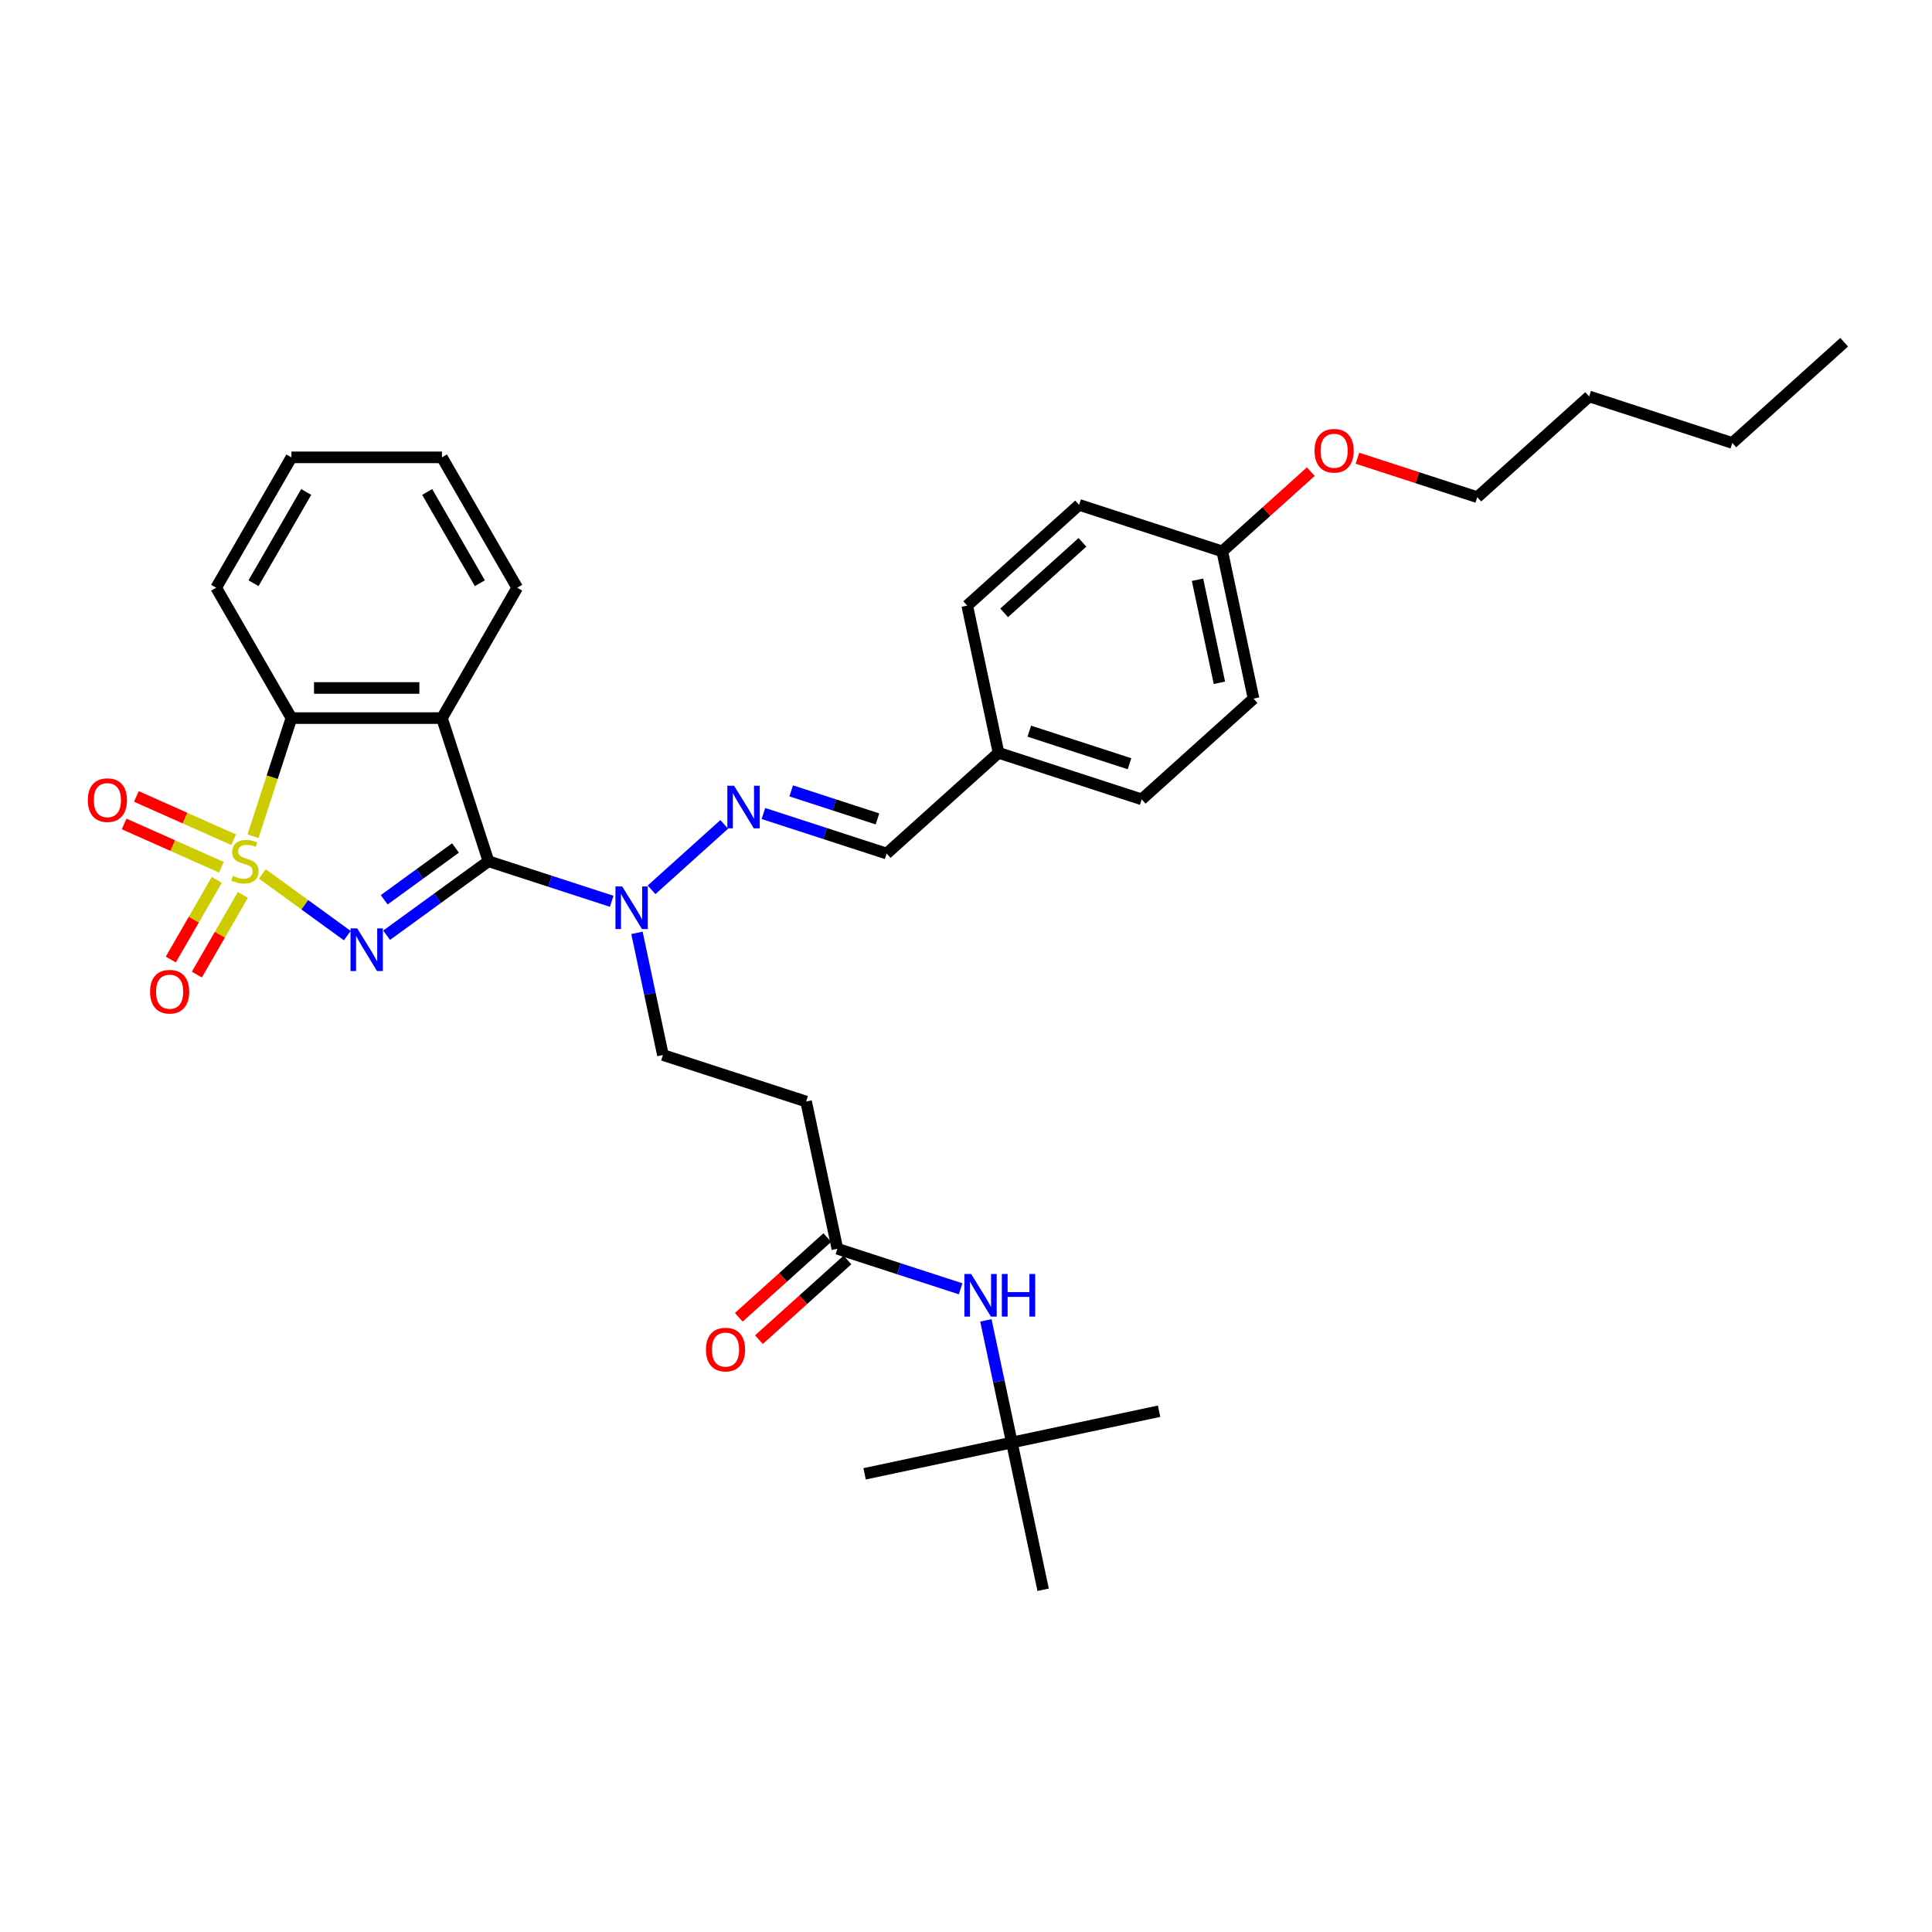 <?xml version='1.0' encoding='iso-8859-1'?>
<svg version='1.1' baseProfile='full'
              xmlns='http://www.w3.org/2000/svg'
                      xmlns:rdkit='http://www.rdkit.org/xml'
                      xmlns:xlink='http://www.w3.org/1999/xlink'
                  xml:space='preserve'
width='1000px' height='1000px' viewBox='0 0 1000 1000'>
<!-- END OF HEADER -->
<rect style='opacity:1.0;fill:#FFFFFF;stroke:none' width='1000' height='1000' x='0' y='0'> </rect>
<path class='bond-0' d='M 135.784,452.335 L 157.771,468.309' style='fill:none;fill-rule:evenodd;stroke:#CCCC00;stroke-width:6px;stroke-linecap:butt;stroke-linejoin:miter;stroke-opacity:1' />
<path class='bond-0' d='M 157.771,468.309 L 179.759,484.284' style='fill:none;fill-rule:evenodd;stroke:#0000FF;stroke-width:6px;stroke-linecap:butt;stroke-linejoin:miter;stroke-opacity:1' />
<path class='bond-3' d='M 130.969,432.83 L 140.904,402.254' style='fill:none;fill-rule:evenodd;stroke:#CCCC00;stroke-width:6px;stroke-linecap:butt;stroke-linejoin:miter;stroke-opacity:1' />
<path class='bond-3' d='M 140.904,402.254 L 150.839,371.679' style='fill:none;fill-rule:evenodd;stroke:#000000;stroke-width:6px;stroke-linecap:butt;stroke-linejoin:miter;stroke-opacity:1' />
<path class='bond-6' d='M 112.196,455.425 L 100.297,476.035' style='fill:none;fill-rule:evenodd;stroke:#CCCC00;stroke-width:6px;stroke-linecap:butt;stroke-linejoin:miter;stroke-opacity:1' />
<path class='bond-6' d='M 100.297,476.035 L 88.398,496.645' style='fill:none;fill-rule:evenodd;stroke:#FF0000;stroke-width:6px;stroke-linecap:butt;stroke-linejoin:miter;stroke-opacity:1' />
<path class='bond-6' d='M 125.691,463.217 L 113.792,483.827' style='fill:none;fill-rule:evenodd;stroke:#CCCC00;stroke-width:6px;stroke-linecap:butt;stroke-linejoin:miter;stroke-opacity:1' />
<path class='bond-6' d='M 113.792,483.827 L 101.893,504.437' style='fill:none;fill-rule:evenodd;stroke:#FF0000;stroke-width:6px;stroke-linecap:butt;stroke-linejoin:miter;stroke-opacity:1' />
<path class='bond-7' d='M 120.908,434.645 L 95.745,423.441' style='fill:none;fill-rule:evenodd;stroke:#CCCC00;stroke-width:6px;stroke-linecap:butt;stroke-linejoin:miter;stroke-opacity:1' />
<path class='bond-7' d='M 95.745,423.441 L 70.582,412.238' style='fill:none;fill-rule:evenodd;stroke:#FF0000;stroke-width:6px;stroke-linecap:butt;stroke-linejoin:miter;stroke-opacity:1' />
<path class='bond-7' d='M 114.57,448.88 L 89.407,437.677' style='fill:none;fill-rule:evenodd;stroke:#CCCC00;stroke-width:6px;stroke-linecap:butt;stroke-linejoin:miter;stroke-opacity:1' />
<path class='bond-7' d='M 89.407,437.677 L 64.244,426.474' style='fill:none;fill-rule:evenodd;stroke:#FF0000;stroke-width:6px;stroke-linecap:butt;stroke-linejoin:miter;stroke-opacity:1' />
<path class='bond-1' d='M 200.112,484.082 L 226.471,464.931' style='fill:none;fill-rule:evenodd;stroke:#0000FF;stroke-width:6px;stroke-linecap:butt;stroke-linejoin:miter;stroke-opacity:1' />
<path class='bond-1' d='M 226.471,464.931 L 252.83,445.78' style='fill:none;fill-rule:evenodd;stroke:#000000;stroke-width:6px;stroke-linecap:butt;stroke-linejoin:miter;stroke-opacity:1' />
<path class='bond-1' d='M 198.86,465.729 L 217.311,452.324' style='fill:none;fill-rule:evenodd;stroke:#0000FF;stroke-width:6px;stroke-linecap:butt;stroke-linejoin:miter;stroke-opacity:1' />
<path class='bond-1' d='M 217.311,452.324 L 235.763,438.918' style='fill:none;fill-rule:evenodd;stroke:#000000;stroke-width:6px;stroke-linecap:butt;stroke-linejoin:miter;stroke-opacity:1' />
<path class='bond-4' d='M 252.83,445.78 L 284.722,456.142' style='fill:none;fill-rule:evenodd;stroke:#000000;stroke-width:6px;stroke-linecap:butt;stroke-linejoin:miter;stroke-opacity:1' />
<path class='bond-4' d='M 284.722,456.142 L 316.615,466.505' style='fill:none;fill-rule:evenodd;stroke:#0000FF;stroke-width:6px;stroke-linecap:butt;stroke-linejoin:miter;stroke-opacity:1' />
<path class='bond-33' d='M 252.83,445.78 L 228.753,371.679' style='fill:none;fill-rule:evenodd;stroke:#000000;stroke-width:6px;stroke-linecap:butt;stroke-linejoin:miter;stroke-opacity:1' />
<path class='bond-2' d='M 228.753,371.679 L 150.839,371.679' style='fill:none;fill-rule:evenodd;stroke:#000000;stroke-width:6px;stroke-linecap:butt;stroke-linejoin:miter;stroke-opacity:1' />
<path class='bond-2' d='M 217.066,356.096 L 162.526,356.096' style='fill:none;fill-rule:evenodd;stroke:#000000;stroke-width:6px;stroke-linecap:butt;stroke-linejoin:miter;stroke-opacity:1' />
<path class='bond-16' d='M 228.753,371.679 L 267.71,304.203' style='fill:none;fill-rule:evenodd;stroke:#000000;stroke-width:6px;stroke-linecap:butt;stroke-linejoin:miter;stroke-opacity:1' />
<path class='bond-22' d='M 150.839,371.679 L 111.881,304.203' style='fill:none;fill-rule:evenodd;stroke:#000000;stroke-width:6px;stroke-linecap:butt;stroke-linejoin:miter;stroke-opacity:1' />
<path class='bond-5' d='M 337.247,460.568 L 374.864,426.698' style='fill:none;fill-rule:evenodd;stroke:#0000FF;stroke-width:6px;stroke-linecap:butt;stroke-linejoin:miter;stroke-opacity:1' />
<path class='bond-12' d='M 329.69,482.837 L 336.41,514.453' style='fill:none;fill-rule:evenodd;stroke:#0000FF;stroke-width:6px;stroke-linecap:butt;stroke-linejoin:miter;stroke-opacity:1' />
<path class='bond-12' d='M 336.41,514.453 L 343.13,546.068' style='fill:none;fill-rule:evenodd;stroke:#000000;stroke-width:6px;stroke-linecap:butt;stroke-linejoin:miter;stroke-opacity:1' />
<path class='bond-11' d='M 395.148,421.073 L 427.041,431.436' style='fill:none;fill-rule:evenodd;stroke:#0000FF;stroke-width:6px;stroke-linecap:butt;stroke-linejoin:miter;stroke-opacity:1' />
<path class='bond-11' d='M 427.041,431.436 L 458.933,441.798' style='fill:none;fill-rule:evenodd;stroke:#000000;stroke-width:6px;stroke-linecap:butt;stroke-linejoin:miter;stroke-opacity:1' />
<path class='bond-11' d='M 409.532,409.362 L 431.856,416.616' style='fill:none;fill-rule:evenodd;stroke:#0000FF;stroke-width:6px;stroke-linecap:butt;stroke-linejoin:miter;stroke-opacity:1' />
<path class='bond-11' d='M 431.856,416.616 L 454.181,423.869' style='fill:none;fill-rule:evenodd;stroke:#000000;stroke-width:6px;stroke-linecap:butt;stroke-linejoin:miter;stroke-opacity:1' />
<path class='bond-8' d='M 433.43,646.357 L 417.231,570.145' style='fill:none;fill-rule:evenodd;stroke:#000000;stroke-width:6px;stroke-linecap:butt;stroke-linejoin:miter;stroke-opacity:1' />
<path class='bond-10' d='M 433.43,646.357 L 465.323,656.719' style='fill:none;fill-rule:evenodd;stroke:#000000;stroke-width:6px;stroke-linecap:butt;stroke-linejoin:miter;stroke-opacity:1' />
<path class='bond-10' d='M 465.323,656.719 L 497.216,667.082' style='fill:none;fill-rule:evenodd;stroke:#0000FF;stroke-width:6px;stroke-linecap:butt;stroke-linejoin:miter;stroke-opacity:1' />
<path class='bond-13' d='M 428.217,640.567 L 405.304,661.197' style='fill:none;fill-rule:evenodd;stroke:#000000;stroke-width:6px;stroke-linecap:butt;stroke-linejoin:miter;stroke-opacity:1' />
<path class='bond-13' d='M 405.304,661.197 L 382.392,681.828' style='fill:none;fill-rule:evenodd;stroke:#FF0000;stroke-width:6px;stroke-linecap:butt;stroke-linejoin:miter;stroke-opacity:1' />
<path class='bond-13' d='M 438.644,652.147 L 415.731,672.777' style='fill:none;fill-rule:evenodd;stroke:#000000;stroke-width:6px;stroke-linecap:butt;stroke-linejoin:miter;stroke-opacity:1' />
<path class='bond-13' d='M 415.731,672.777 L 392.819,693.408' style='fill:none;fill-rule:evenodd;stroke:#FF0000;stroke-width:6px;stroke-linecap:butt;stroke-linejoin:miter;stroke-opacity:1' />
<path class='bond-9' d='M 417.231,570.145 L 343.13,546.068' style='fill:none;fill-rule:evenodd;stroke:#000000;stroke-width:6px;stroke-linecap:butt;stroke-linejoin:miter;stroke-opacity:1' />
<path class='bond-14' d='M 510.291,683.414 L 517.011,715.03' style='fill:none;fill-rule:evenodd;stroke:#0000FF;stroke-width:6px;stroke-linecap:butt;stroke-linejoin:miter;stroke-opacity:1' />
<path class='bond-14' d='M 517.011,715.03 L 523.731,746.645' style='fill:none;fill-rule:evenodd;stroke:#000000;stroke-width:6px;stroke-linecap:butt;stroke-linejoin:miter;stroke-opacity:1' />
<path class='bond-15' d='M 458.933,441.798 L 516.835,389.664' style='fill:none;fill-rule:evenodd;stroke:#000000;stroke-width:6px;stroke-linecap:butt;stroke-linejoin:miter;stroke-opacity:1' />
<path class='bond-24' d='M 523.731,746.645 L 599.942,730.446' style='fill:none;fill-rule:evenodd;stroke:#000000;stroke-width:6px;stroke-linecap:butt;stroke-linejoin:miter;stroke-opacity:1' />
<path class='bond-25' d='M 523.731,746.645 L 447.519,762.845' style='fill:none;fill-rule:evenodd;stroke:#000000;stroke-width:6px;stroke-linecap:butt;stroke-linejoin:miter;stroke-opacity:1' />
<path class='bond-26' d='M 523.731,746.645 L 539.93,822.857' style='fill:none;fill-rule:evenodd;stroke:#000000;stroke-width:6px;stroke-linecap:butt;stroke-linejoin:miter;stroke-opacity:1' />
<path class='bond-18' d='M 516.835,389.664 L 500.636,313.452' style='fill:none;fill-rule:evenodd;stroke:#000000;stroke-width:6px;stroke-linecap:butt;stroke-linejoin:miter;stroke-opacity:1' />
<path class='bond-19' d='M 516.835,389.664 L 590.936,413.74' style='fill:none;fill-rule:evenodd;stroke:#000000;stroke-width:6px;stroke-linecap:butt;stroke-linejoin:miter;stroke-opacity:1' />
<path class='bond-19' d='M 532.766,378.455 L 584.636,395.309' style='fill:none;fill-rule:evenodd;stroke:#000000;stroke-width:6px;stroke-linecap:butt;stroke-linejoin:miter;stroke-opacity:1' />
<path class='bond-34' d='M 267.71,304.203 L 228.753,236.727' style='fill:none;fill-rule:evenodd;stroke:#000000;stroke-width:6px;stroke-linecap:butt;stroke-linejoin:miter;stroke-opacity:1' />
<path class='bond-34' d='M 248.371,301.873 L 221.101,254.64' style='fill:none;fill-rule:evenodd;stroke:#000000;stroke-width:6px;stroke-linecap:butt;stroke-linejoin:miter;stroke-opacity:1' />
<path class='bond-17' d='M 632.638,285.394 L 648.838,361.605' style='fill:none;fill-rule:evenodd;stroke:#000000;stroke-width:6px;stroke-linecap:butt;stroke-linejoin:miter;stroke-opacity:1' />
<path class='bond-17' d='M 619.826,300.065 L 631.166,353.414' style='fill:none;fill-rule:evenodd;stroke:#000000;stroke-width:6px;stroke-linecap:butt;stroke-linejoin:miter;stroke-opacity:1' />
<path class='bond-23' d='M 632.638,285.394 L 655.551,264.763' style='fill:none;fill-rule:evenodd;stroke:#000000;stroke-width:6px;stroke-linecap:butt;stroke-linejoin:miter;stroke-opacity:1' />
<path class='bond-23' d='M 655.551,264.763 L 678.463,244.133' style='fill:none;fill-rule:evenodd;stroke:#FF0000;stroke-width:6px;stroke-linecap:butt;stroke-linejoin:miter;stroke-opacity:1' />
<path class='bond-35' d='M 632.638,285.394 L 558.538,261.317' style='fill:none;fill-rule:evenodd;stroke:#000000;stroke-width:6px;stroke-linecap:butt;stroke-linejoin:miter;stroke-opacity:1' />
<path class='bond-20' d='M 500.636,313.452 L 558.538,261.317' style='fill:none;fill-rule:evenodd;stroke:#000000;stroke-width:6px;stroke-linecap:butt;stroke-linejoin:miter;stroke-opacity:1' />
<path class='bond-20' d='M 519.748,317.212 L 560.279,280.717' style='fill:none;fill-rule:evenodd;stroke:#000000;stroke-width:6px;stroke-linecap:butt;stroke-linejoin:miter;stroke-opacity:1' />
<path class='bond-21' d='M 590.936,413.74 L 648.838,361.605' style='fill:none;fill-rule:evenodd;stroke:#000000;stroke-width:6px;stroke-linecap:butt;stroke-linejoin:miter;stroke-opacity:1' />
<path class='bond-31' d='M 111.881,304.203 L 150.839,236.727' style='fill:none;fill-rule:evenodd;stroke:#000000;stroke-width:6px;stroke-linecap:butt;stroke-linejoin:miter;stroke-opacity:1' />
<path class='bond-31' d='M 131.22,301.873 L 158.49,254.64' style='fill:none;fill-rule:evenodd;stroke:#000000;stroke-width:6px;stroke-linecap:butt;stroke-linejoin:miter;stroke-opacity:1' />
<path class='bond-27' d='M 702.617,237.183 L 733.629,247.259' style='fill:none;fill-rule:evenodd;stroke:#FF0000;stroke-width:6px;stroke-linecap:butt;stroke-linejoin:miter;stroke-opacity:1' />
<path class='bond-27' d='M 733.629,247.259 L 764.641,257.336' style='fill:none;fill-rule:evenodd;stroke:#000000;stroke-width:6px;stroke-linecap:butt;stroke-linejoin:miter;stroke-opacity:1' />
<path class='bond-29' d='M 764.641,257.336 L 822.543,205.201' style='fill:none;fill-rule:evenodd;stroke:#000000;stroke-width:6px;stroke-linecap:butt;stroke-linejoin:miter;stroke-opacity:1' />
<path class='bond-28' d='M 228.753,236.727 L 150.839,236.727' style='fill:none;fill-rule:evenodd;stroke:#000000;stroke-width:6px;stroke-linecap:butt;stroke-linejoin:miter;stroke-opacity:1' />
<path class='bond-30' d='M 822.543,205.201 L 896.644,229.278' style='fill:none;fill-rule:evenodd;stroke:#000000;stroke-width:6px;stroke-linecap:butt;stroke-linejoin:miter;stroke-opacity:1' />
<path class='bond-32' d='M 896.644,229.278 L 954.545,177.143' style='fill:none;fill-rule:evenodd;stroke:#000000;stroke-width:6px;stroke-linecap:butt;stroke-linejoin:miter;stroke-opacity:1' />
<path  class='atom-0' d='M 120.529 453.353
Q 120.778 453.446, 121.806 453.883
Q 122.835 454.319, 123.957 454.599
Q 125.11 454.849, 126.232 454.849
Q 128.32 454.849, 129.535 453.852
Q 130.751 452.823, 130.751 451.047
Q 130.751 449.831, 130.128 449.083
Q 129.535 448.335, 128.601 447.93
Q 127.666 447.525, 126.107 447.057
Q 124.144 446.465, 122.96 445.904
Q 121.806 445.343, 120.965 444.159
Q 120.155 442.975, 120.155 440.98
Q 120.155 438.206, 122.025 436.492
Q 123.926 434.778, 127.666 434.778
Q 130.221 434.778, 133.12 435.994
L 132.403 438.393
Q 129.754 437.302, 127.759 437.302
Q 125.609 437.302, 124.424 438.206
Q 123.24 439.079, 123.271 440.606
Q 123.271 441.79, 123.863 442.507
Q 124.487 443.224, 125.359 443.629
Q 126.263 444.034, 127.759 444.502
Q 129.754 445.125, 130.938 445.748
Q 132.122 446.372, 132.964 447.65
Q 133.836 448.896, 133.836 451.047
Q 133.836 454.101, 131.779 455.753
Q 129.754 457.373, 126.357 457.373
Q 124.393 457.373, 122.897 456.937
Q 121.432 456.532, 119.687 455.815
L 120.529 453.353
' fill='#CCCC00'/>
<path  class='atom-1' d='M 184.918 480.544
L 192.149 492.231
Q 192.866 493.384, 194.019 495.472
Q 195.172 497.56, 195.234 497.685
L 195.234 480.544
L 198.164 480.544
L 198.164 502.609
L 195.141 502.609
L 187.38 489.831
Q 186.477 488.335, 185.511 486.621
Q 184.576 484.907, 184.295 484.377
L 184.295 502.609
L 181.428 502.609
L 181.428 480.544
L 184.918 480.544
' fill='#0000FF'/>
<path  class='atom-5' d='M 322.053 458.824
L 329.284 470.511
Q 330.001 471.664, 331.154 473.752
Q 332.307 475.84, 332.369 475.965
L 332.369 458.824
L 335.299 458.824
L 335.299 480.889
L 332.276 480.889
L 324.515 468.111
Q 323.612 466.615, 322.646 464.901
Q 321.711 463.187, 321.43 462.657
L 321.43 480.889
L 318.563 480.889
L 318.563 458.824
L 322.053 458.824
' fill='#0000FF'/>
<path  class='atom-6' d='M 379.955 406.689
L 387.186 418.376
Q 387.902 419.529, 389.055 421.617
Q 390.209 423.705, 390.271 423.83
L 390.271 406.689
L 393.201 406.689
L 393.201 428.754
L 390.177 428.754
L 382.417 415.976
Q 381.513 414.48, 380.547 412.766
Q 379.612 411.052, 379.332 410.522
L 379.332 428.754
L 376.465 428.754
L 376.465 406.689
L 379.955 406.689
' fill='#0000FF'/>
<path  class='atom-7' d='M 77.676 513.318
Q 77.676 508.02, 80.294 505.059
Q 82.912 502.098, 87.805 502.098
Q 92.698 502.098, 95.316 505.059
Q 97.933 508.02, 97.933 513.318
Q 97.933 518.678, 95.284 521.732
Q 92.635 524.756, 87.805 524.756
Q 82.943 524.756, 80.294 521.732
Q 77.676 518.709, 77.676 513.318
M 87.805 522.262
Q 91.171 522.262, 92.978 520.018
Q 94.817 517.743, 94.817 513.318
Q 94.817 508.986, 92.978 506.804
Q 91.171 504.591, 87.805 504.591
Q 84.439 504.591, 82.6 506.773
Q 80.792 508.955, 80.792 513.318
Q 80.792 517.774, 82.6 520.018
Q 84.439 522.262, 87.805 522.262
' fill='#FF0000'/>
<path  class='atom-8' d='M 45.455 414.151
Q 45.455 408.853, 48.072 405.892
Q 50.69 402.932, 55.583 402.932
Q 60.476 402.932, 63.094 405.892
Q 65.712 408.853, 65.712 414.151
Q 65.712 419.512, 63.063 422.566
Q 60.414 425.589, 55.583 425.589
Q 50.722 425.589, 48.072 422.566
Q 45.455 419.543, 45.455 414.151
M 55.583 423.096
Q 58.949 423.096, 60.757 420.852
Q 62.596 418.577, 62.596 414.151
Q 62.596 409.819, 60.757 407.638
Q 58.949 405.425, 55.583 405.425
Q 52.218 405.425, 50.379 407.606
Q 48.571 409.788, 48.571 414.151
Q 48.571 418.608, 50.379 420.852
Q 52.218 423.096, 55.583 423.096
' fill='#FF0000'/>
<path  class='atom-11' d='M 502.654 659.401
L 509.884 671.088
Q 510.601 672.241, 511.754 674.329
Q 512.908 676.418, 512.97 676.542
L 512.97 659.401
L 515.899 659.401
L 515.899 681.466
L 512.876 681.466
L 505.116 668.688
Q 504.212 667.192, 503.246 665.478
Q 502.311 663.764, 502.031 663.234
L 502.031 681.466
L 499.163 681.466
L 499.163 659.401
L 502.654 659.401
' fill='#0000FF'/>
<path  class='atom-11' d='M 518.549 659.401
L 521.54 659.401
L 521.54 668.782
L 532.822 668.782
L 532.822 659.401
L 535.814 659.401
L 535.814 681.466
L 532.822 681.466
L 532.822 671.275
L 521.54 671.275
L 521.54 681.466
L 518.549 681.466
L 518.549 659.401
' fill='#0000FF'/>
<path  class='atom-14' d='M 365.4 698.554
Q 365.4 693.256, 368.018 690.295
Q 370.636 687.334, 375.529 687.334
Q 380.422 687.334, 383.04 690.295
Q 385.658 693.256, 385.658 698.554
Q 385.658 703.915, 383.009 706.969
Q 380.359 709.992, 375.529 709.992
Q 370.667 709.992, 368.018 706.969
Q 365.4 703.946, 365.4 698.554
M 375.529 707.499
Q 378.895 707.499, 380.702 705.255
Q 382.541 702.98, 382.541 698.554
Q 382.541 694.222, 380.702 692.04
Q 378.895 689.828, 375.529 689.828
Q 372.163 689.828, 370.324 692.009
Q 368.516 694.191, 368.516 698.554
Q 368.516 703.011, 370.324 705.255
Q 372.163 707.499, 375.529 707.499
' fill='#FF0000'/>
<path  class='atom-24' d='M 680.411 233.321
Q 680.411 228.023, 683.029 225.062
Q 685.647 222.101, 690.54 222.101
Q 695.433 222.101, 698.051 225.062
Q 700.669 228.023, 700.669 233.321
Q 700.669 238.682, 698.02 241.736
Q 695.371 244.759, 690.54 244.759
Q 685.678 244.759, 683.029 241.736
Q 680.411 238.713, 680.411 233.321
M 690.54 242.266
Q 693.906 242.266, 695.714 240.022
Q 697.552 237.747, 697.552 233.321
Q 697.552 228.989, 695.714 226.808
Q 693.906 224.595, 690.54 224.595
Q 687.174 224.595, 685.335 226.776
Q 683.528 228.958, 683.528 233.321
Q 683.528 237.778, 685.335 240.022
Q 687.174 242.266, 690.54 242.266
' fill='#FF0000'/>
</svg>
